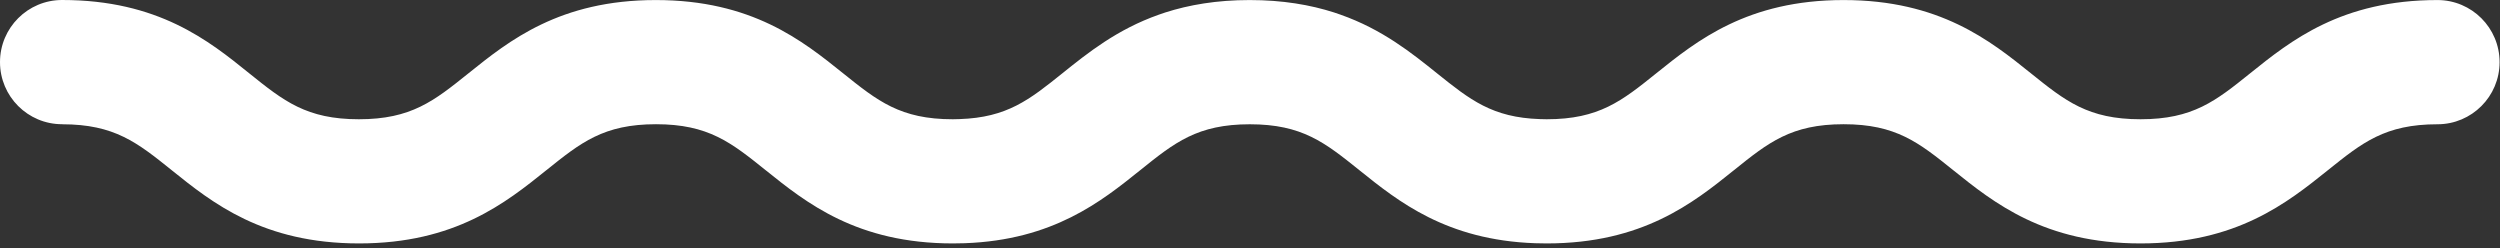 <svg xmlns="http://www.w3.org/2000/svg" width="483" height="48" viewBox="0 0 483 48" fill="none"><rect x="0" y="0" width="483" height="48" fill="#333333" stroke="none"/><path d="M12 24.01C22.12 24.01 26.52 27.54 33.17 32.88C41.02 39.19 50.8 47.03 69.37 47.03C87.94 47.03 97.71 39.18 105.57 32.87C112.23 27.53 116.62 24 126.74 24C136.86 24 141.25 27.53 147.91 32.87C155.77 39.18 165.54 47.03 184.1 47.03C184.87 47.03 185.63 47.01 186.37 46.99C203.47 46.38 212.77 38.92 220.29 32.88C226.94 27.54 231.34 24.01 241.46 24.01C251.58 24.01 255.97 27.54 262.63 32.88C270.16 38.93 279.46 46.38 296.55 46.99C297.29 47.02 298.05 47.03 298.82 47.03C317.38 47.03 327.16 39.18 335.01 32.87C341.66 27.53 346.06 24 356.18 24C366.3 24 370.7 27.53 377.35 32.87C385.21 39.18 394.99 47.03 413.55 47.03C432.11 47.03 441.89 39.18 449.75 32.88C456.41 27.54 460.8 24.01 470.92 24.01C477.55 24.01 482.92 18.63 482.92 12.01C482.92 5.39 477.55 0.01 470.92 0.01C452.36 0.01 442.58 7.86 434.72 14.17C428.07 19.51 423.67 23.04 413.55 23.04C403.43 23.04 399.03 19.51 392.38 14.17C384.52 7.86 374.75 0.01 356.18 0.01C337.61 0.01 327.84 7.86 319.98 14.17C313.33 19.51 308.93 23.04 298.81 23.04C298.36 23.04 297.93 23.02 297.5 23.01C288.31 22.71 284 19.27 277.64 14.17C272.73 10.23 267.07 5.68 258.98 2.83C258.58 2.69 258.17 2.55 257.75 2.41C253.17 0.94 247.82 0.01 241.44 0.01C235.06 0.01 229.72 0.94 225.13 2.41C224.71 2.54 224.3 2.68 223.9 2.83C215.81 5.68 210.15 10.23 205.24 14.17C198.88 19.27 194.58 22.71 185.38 23.01C184.95 23.02 184.52 23.04 184.07 23.04C173.95 23.04 169.56 19.51 162.9 14.17C155.04 7.86 145.27 0.01 126.7 0.01C108.13 0.01 98.36 7.86 90.5 14.17C83.84 19.51 79.45 23.04 69.33 23.04C59.21 23.04 54.81 19.51 48.16 14.17C40.34 7.85 30.56 0 12 0C5.37 0 0 5.37 0 12C0 18.63 5.37 24 12 24V24.01Z" fill="white"></path></svg>